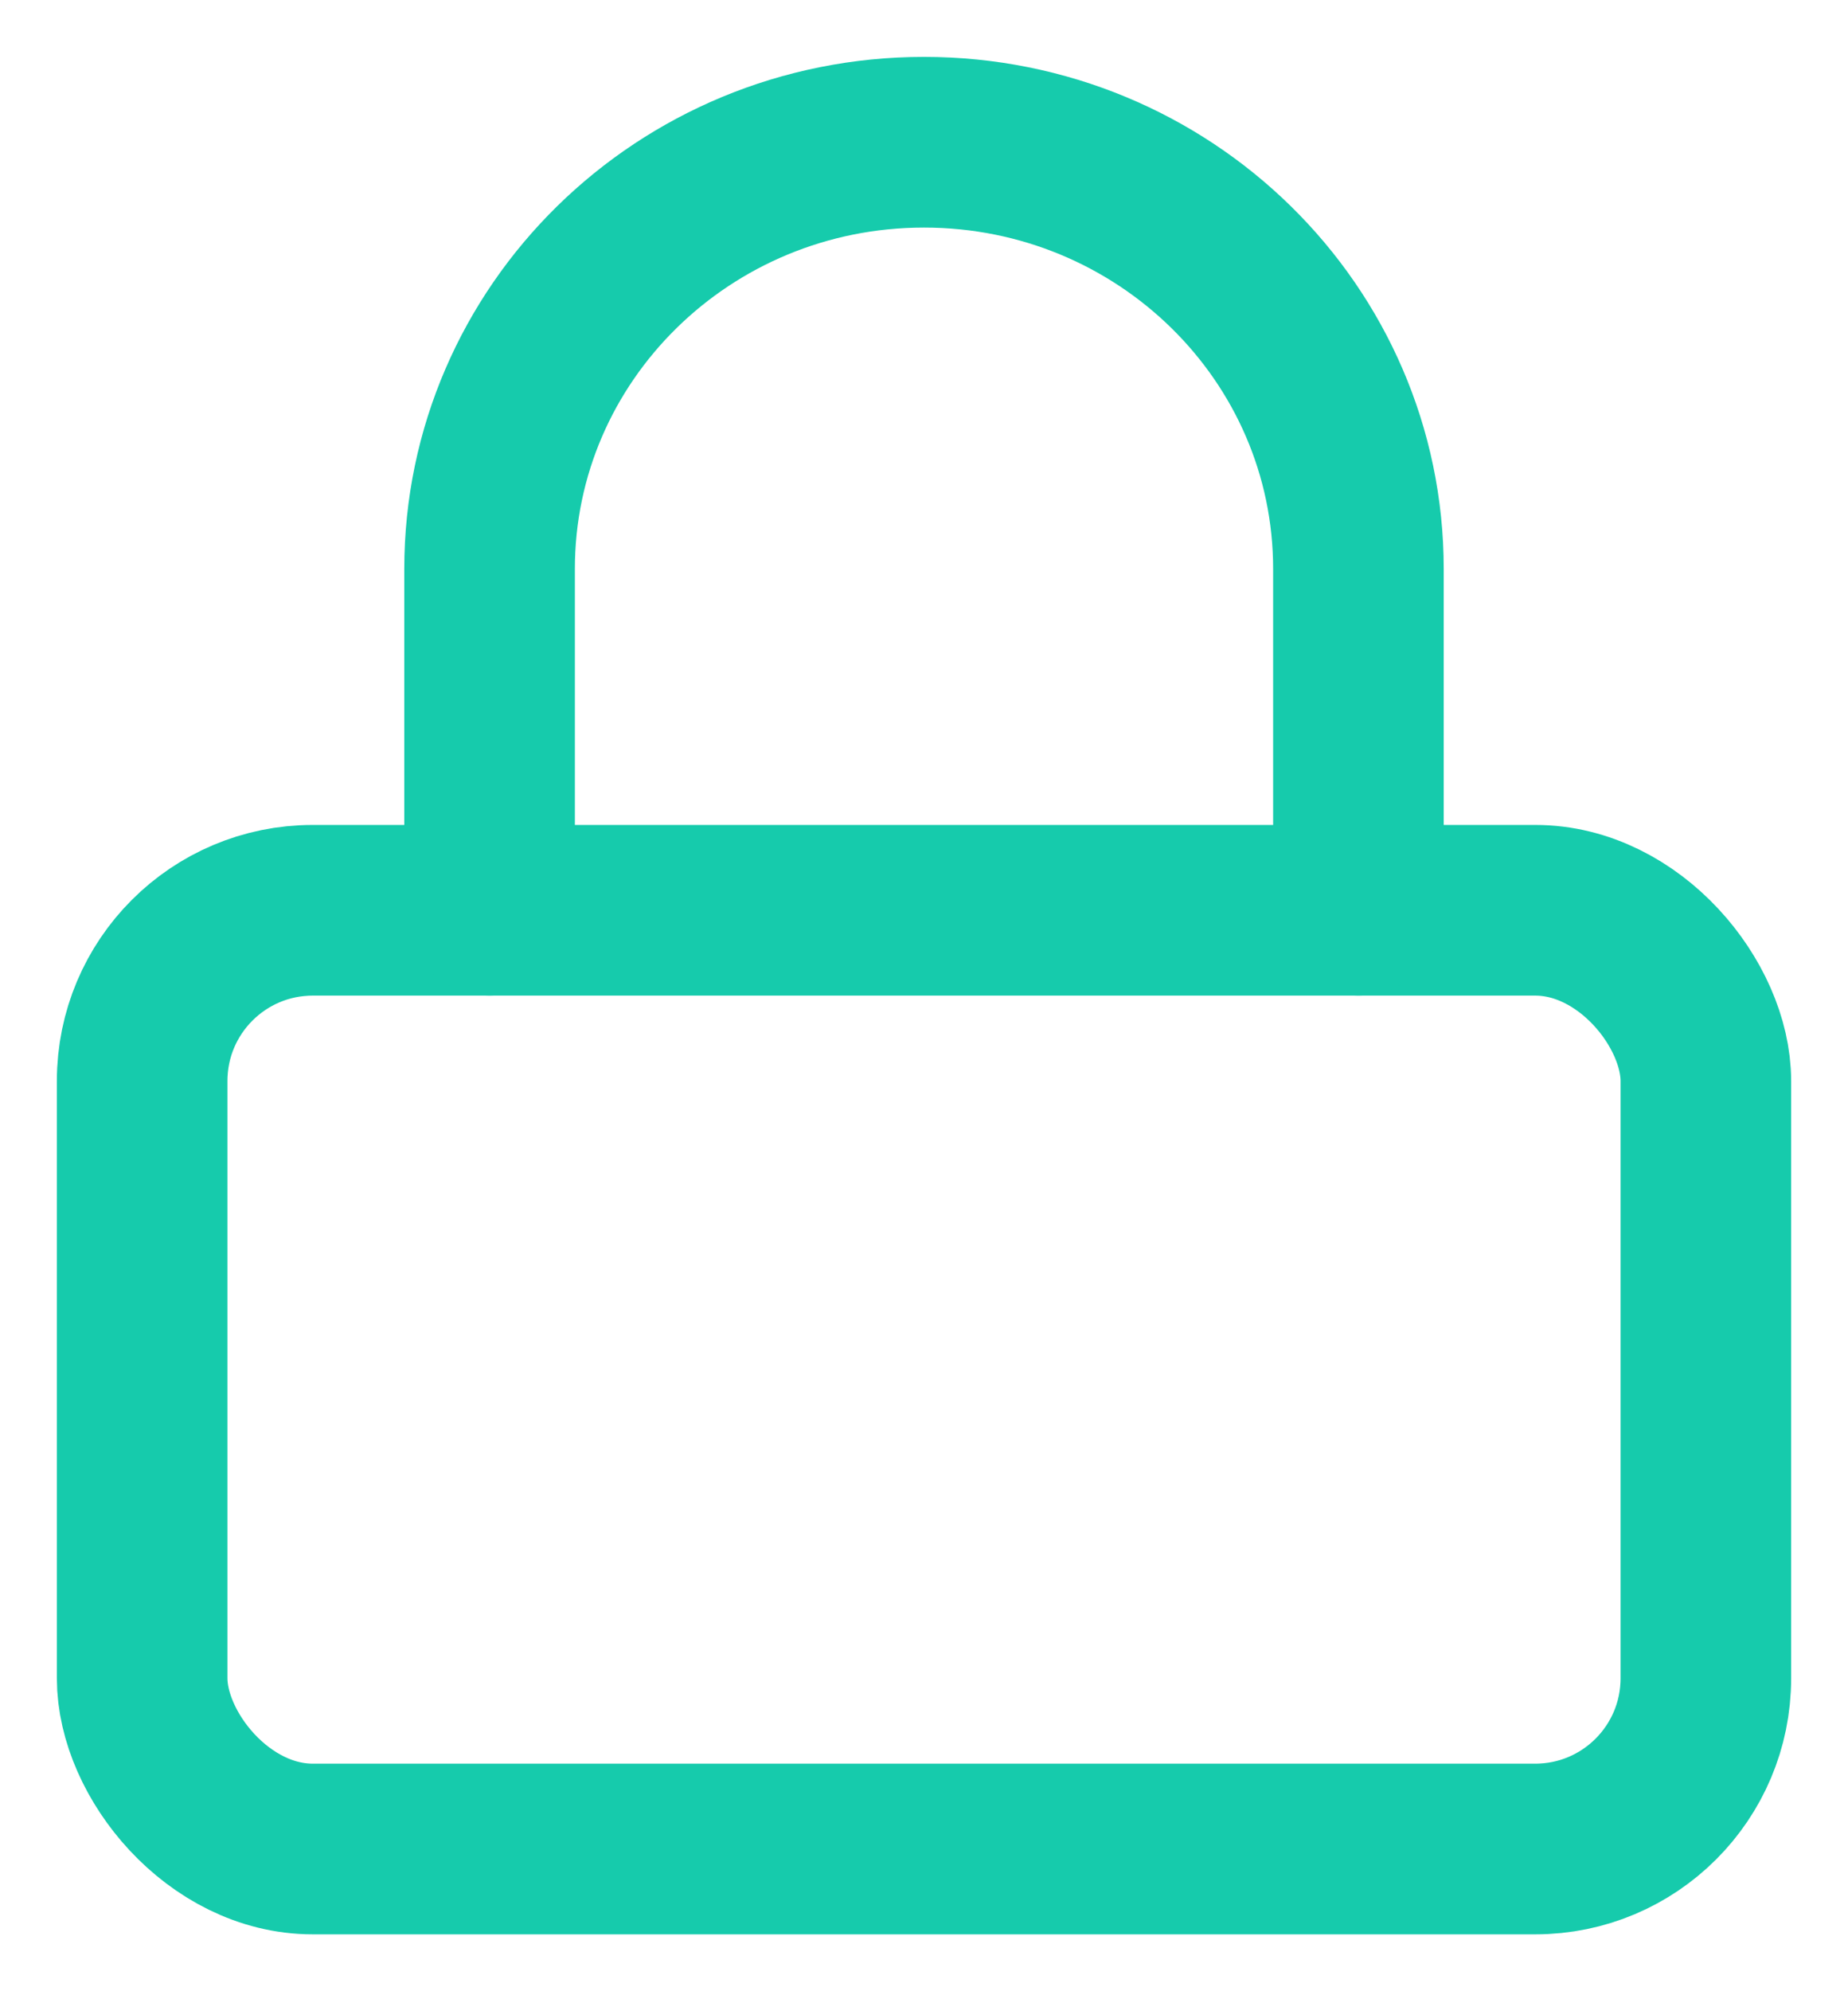<?xml version="1.0" encoding="UTF-8"?>
<svg width="13px" height="14px" viewBox="0 0 13 14" version="1.1" xmlns="http://www.w3.org/2000/svg" xmlns:xlink="http://www.w3.org/1999/xlink">
    <!-- Generator: sketchtool 50.2 (55047) - http://www.bohemiancoding.com/sketch -->
    <title>2296C877-4841-4D70-8621-AB59AF95B8D6</title>
    <desc>Created with sketchtool.</desc>
    <defs></defs>
    <g id="Premium" stroke="none" stroke-width="1" fill="none" fill-rule="evenodd" stroke-linecap="round" stroke-linejoin="round">
        <g id="App_Checkout" transform="translate(-596, -688)" stroke="#16CBAC" stroke-width="1.2">
            <g id="lock-copy" transform="translate(597, 689)">
                <rect id="Rectangle-path" x="0" y="5.4" width="11" height="6.6" rx="1.2"></rect>
                <path d="M2.444,5.4 L2.444,3 C2.444,1.343 3.812,1.16645353e-15 5.5,9e-16 C7.188,3.67092948e-16 8.556,1.343 8.556,3 L8.556,5.4" id="Shape"></path>
            </g>
        </g>
    </g>
</svg>